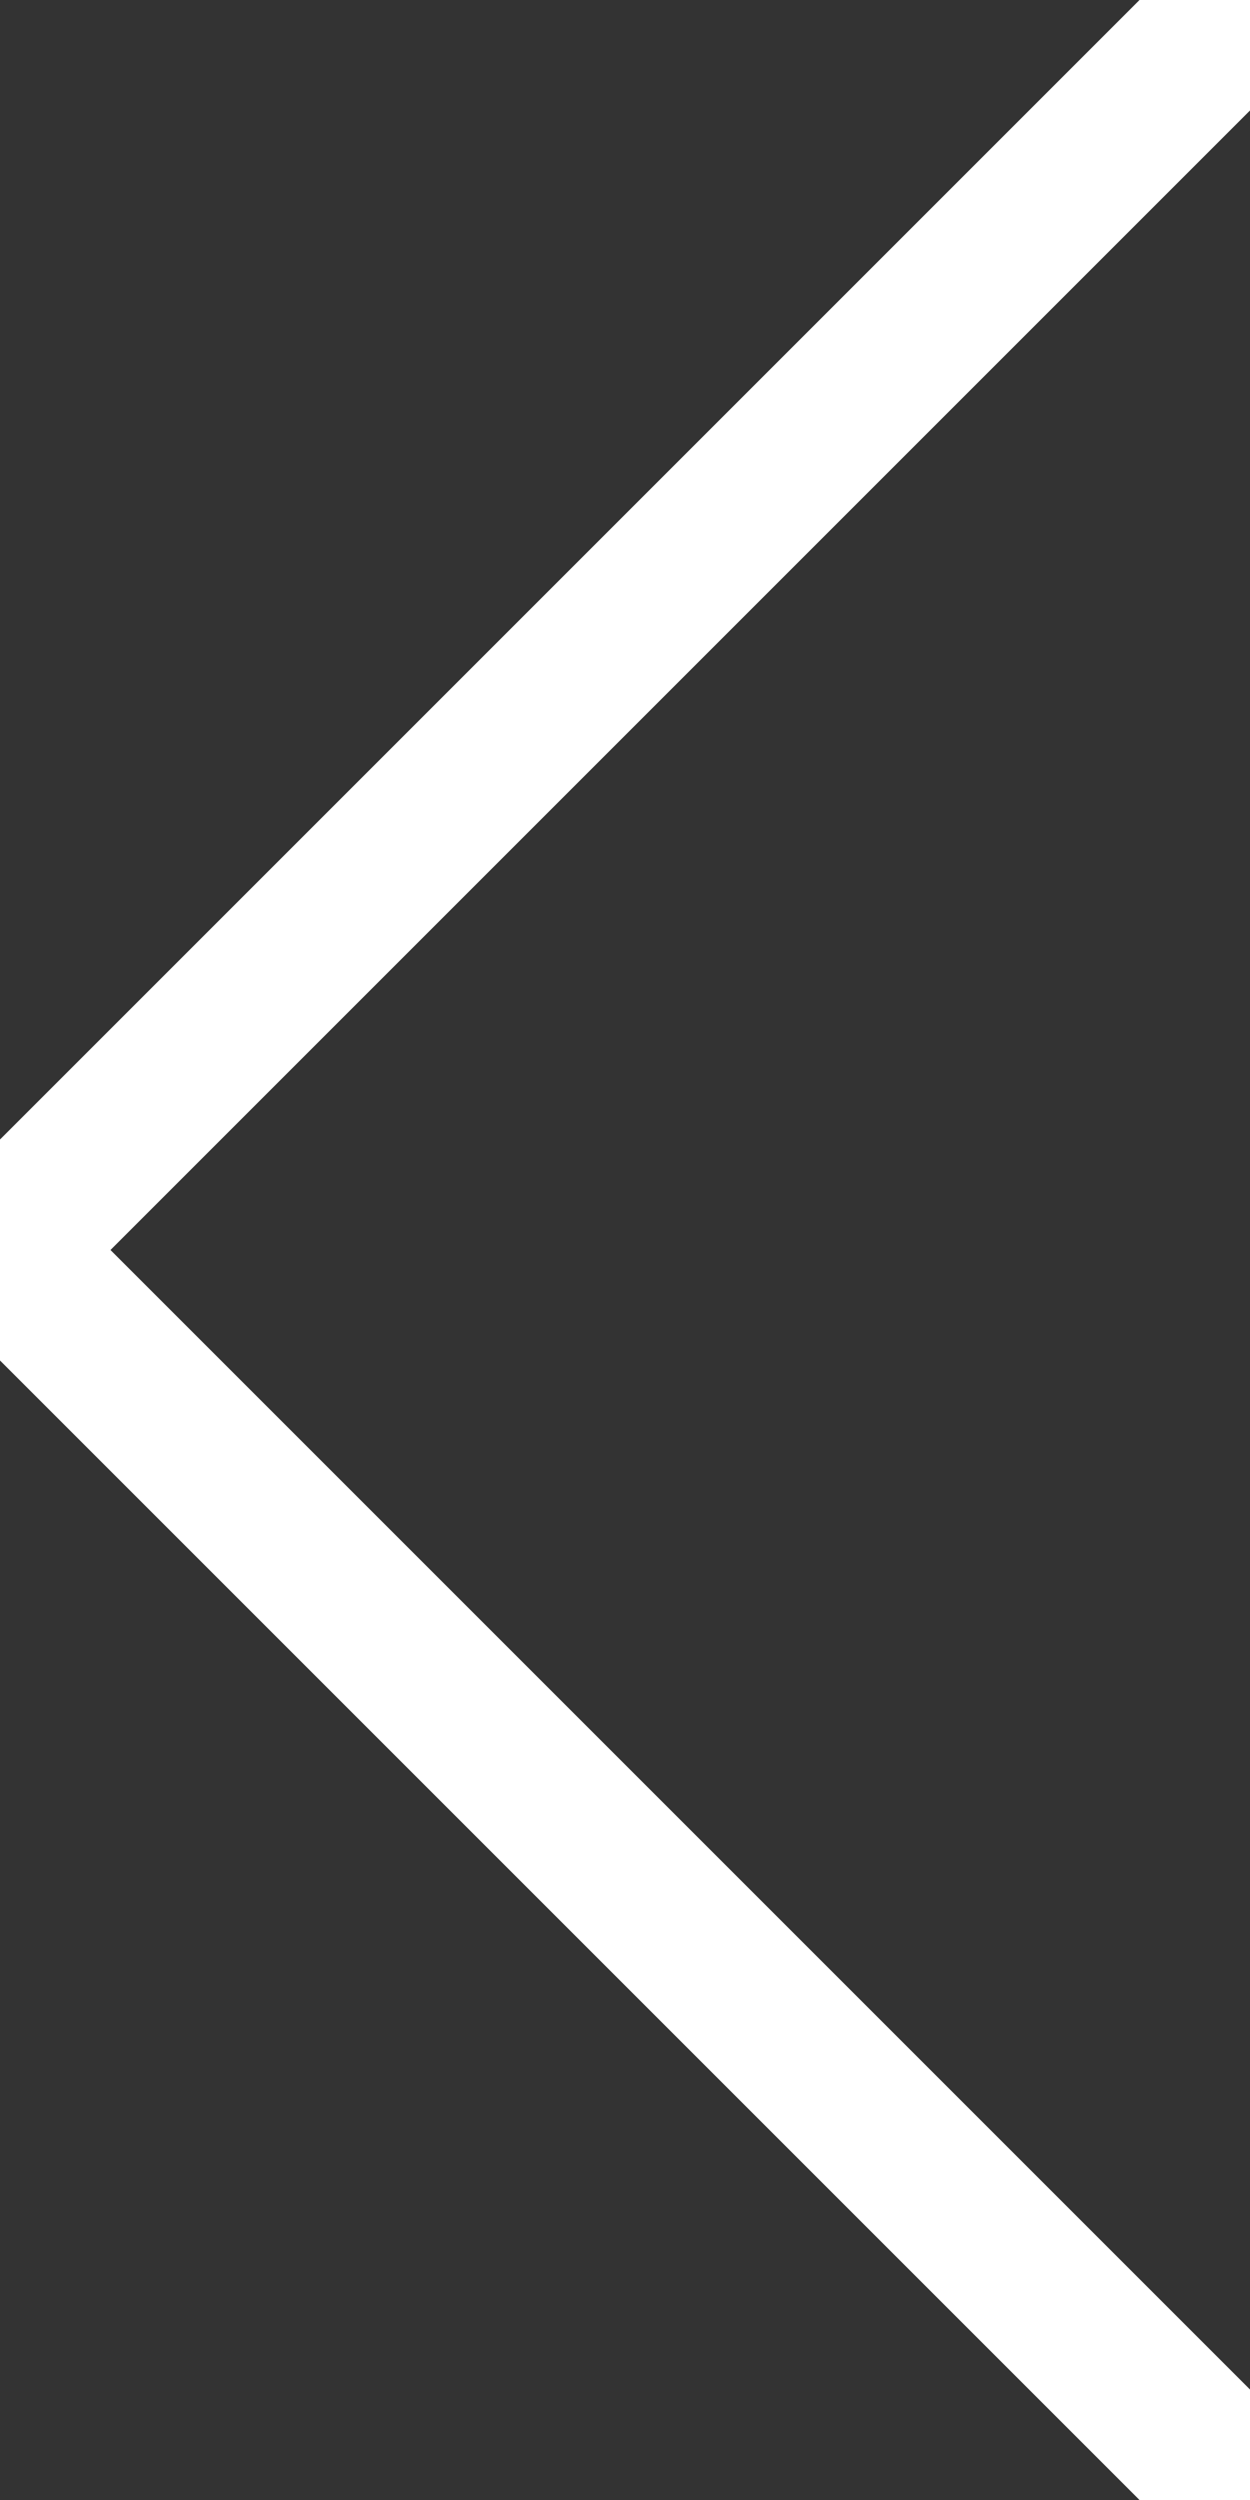<svg width="8" height="16" viewBox="0 0 8 16" fill="none" xmlns="http://www.w3.org/2000/svg">
<rect x="0" y="0" width="8" height="16" fill="#333333" stroke="none"/>
<g clip-path="url(#clip0_74_334)">
<path d="M8 16L2.8215e-07 8L8 -8.34465e-07" stroke="white"/>
</g>
<defs>
<clipPath id="clip0_74_334">
<rect width="8" height="16" fill="white" transform="translate(8 16) rotate(-180)"/>
</clipPath>
</defs>
</svg>
